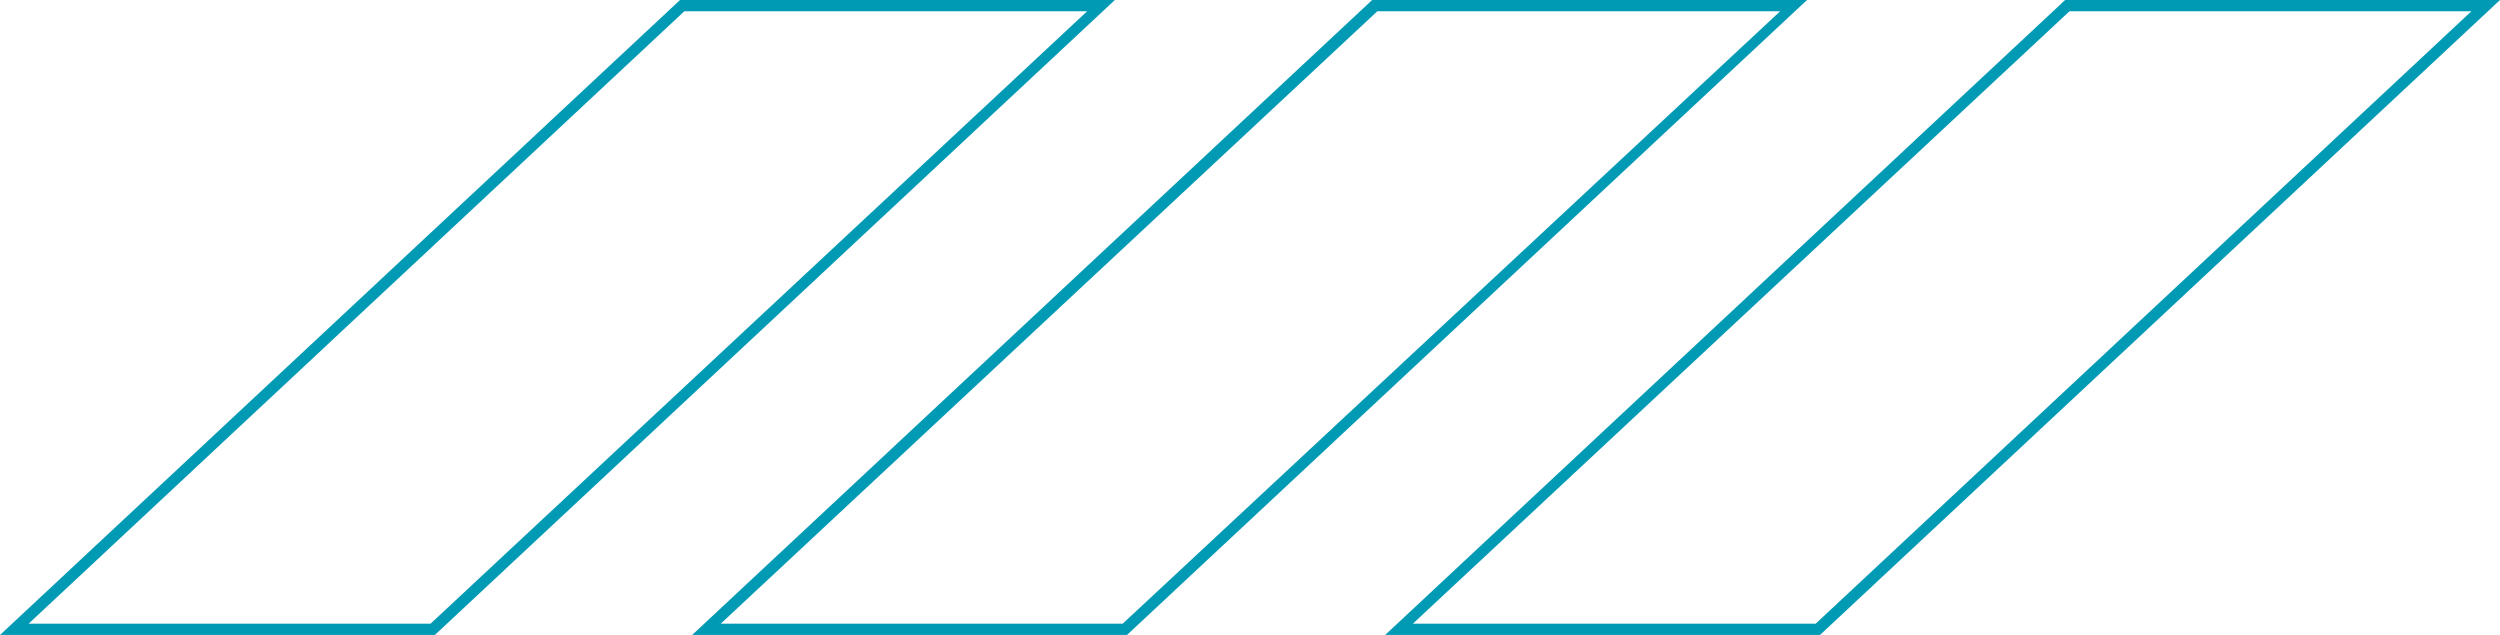 <?xml version="1.0" encoding="UTF-8" standalone="no"?><svg xmlns="http://www.w3.org/2000/svg" xmlns:xlink="http://www.w3.org/1999/xlink" fill="#000000" height="73.3" preserveAspectRatio="xMidYMid meet" version="1" viewBox="5.7 9.7 288.6 73.3" width="288.6" zoomAndPan="magnify"><g id="change1_1"><path d="M244.1,9.7L165.6,83h50.2l78.5-73.3H244.1z M215.3,81.7h-46.5L244.6,11H291L215.3,81.7z M164.1,9.7L85.6,83 h50.2l78.5-73.3H164.1z M135.3,81.7H88.9L164.7,11h46.5L135.3,81.7z M84.2,9.7L5.7,83h50.2l78.5-73.3H84.2z M55.4,81.7H9L84.7,11 h46.5L55.4,81.7z" fill="#009ab5"/></g></svg>